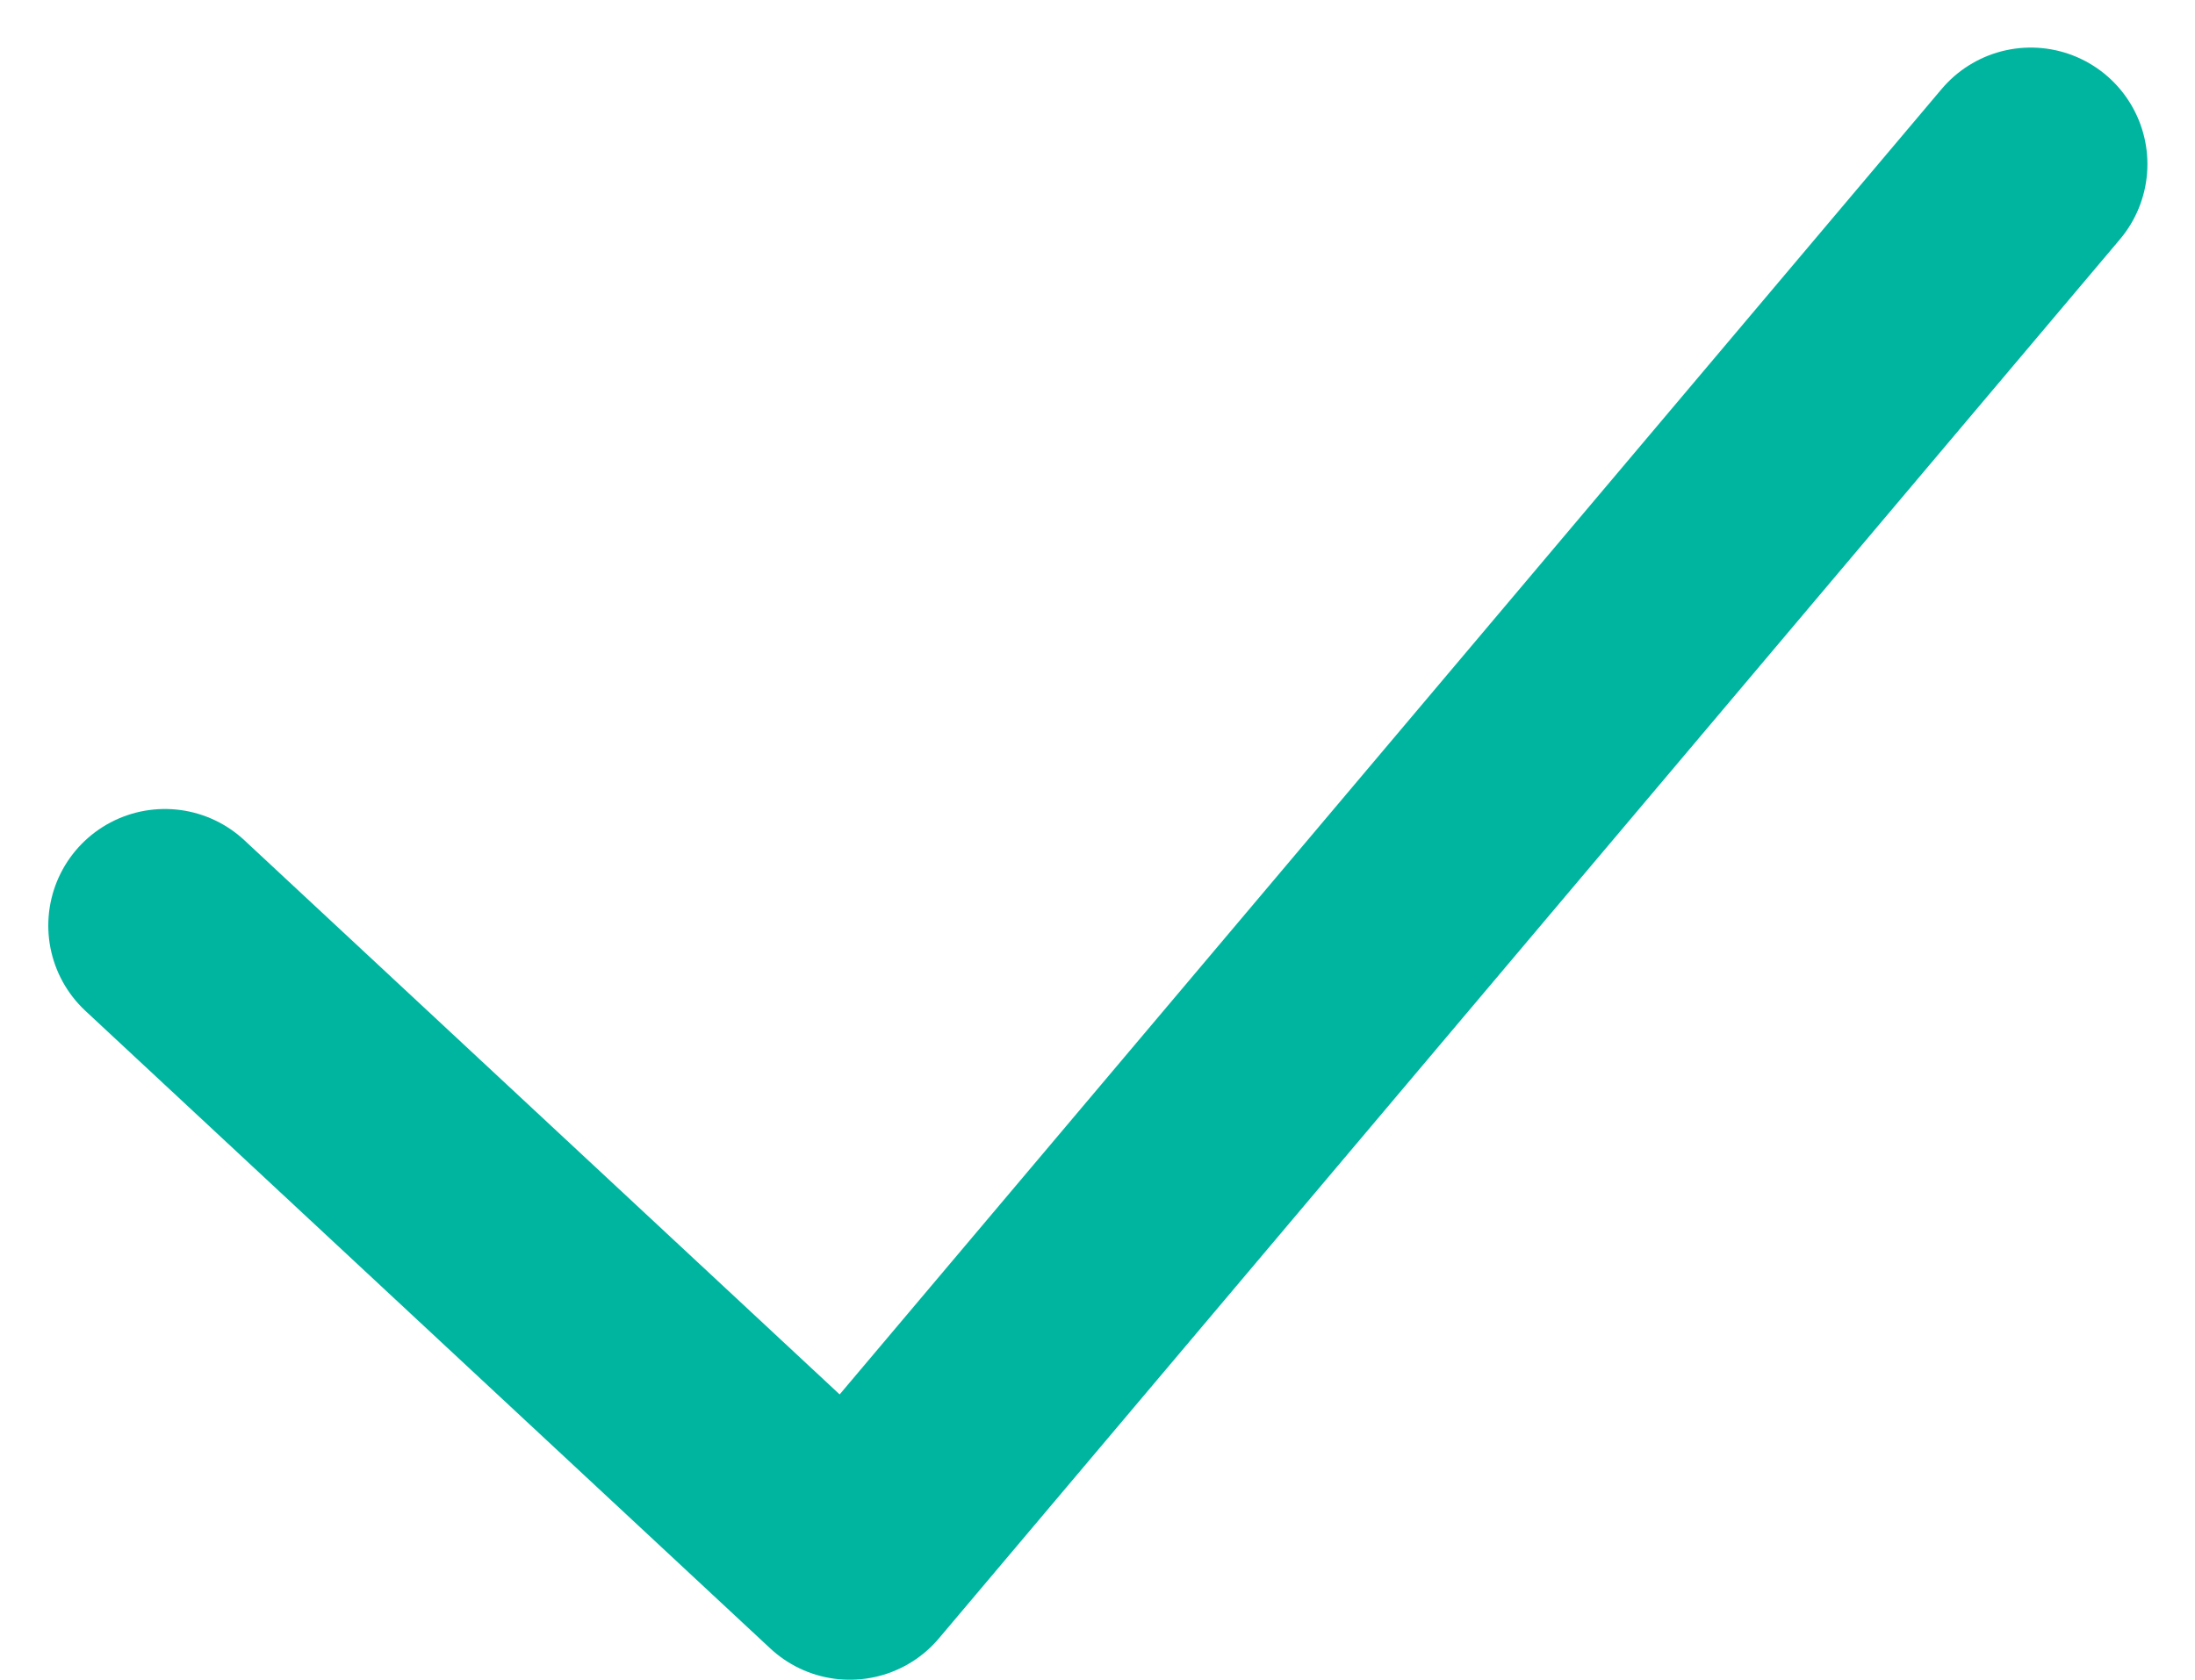 <?xml version="1.0" encoding="UTF-8"?>
<svg xmlns="http://www.w3.org/2000/svg" width="18.822" height="14.41" viewBox="0 0 18.822 14.41">
  <path id="Path_3339" data-name="Path 3339" d="M-16553.754-19550.223l5.873,5.469,10.127-12" transform="translate(16555.168 19558.162)" fill="none" stroke="#00b5a0" stroke-linecap="round" stroke-linejoin="round" stroke-width="2"></path>
</svg>
